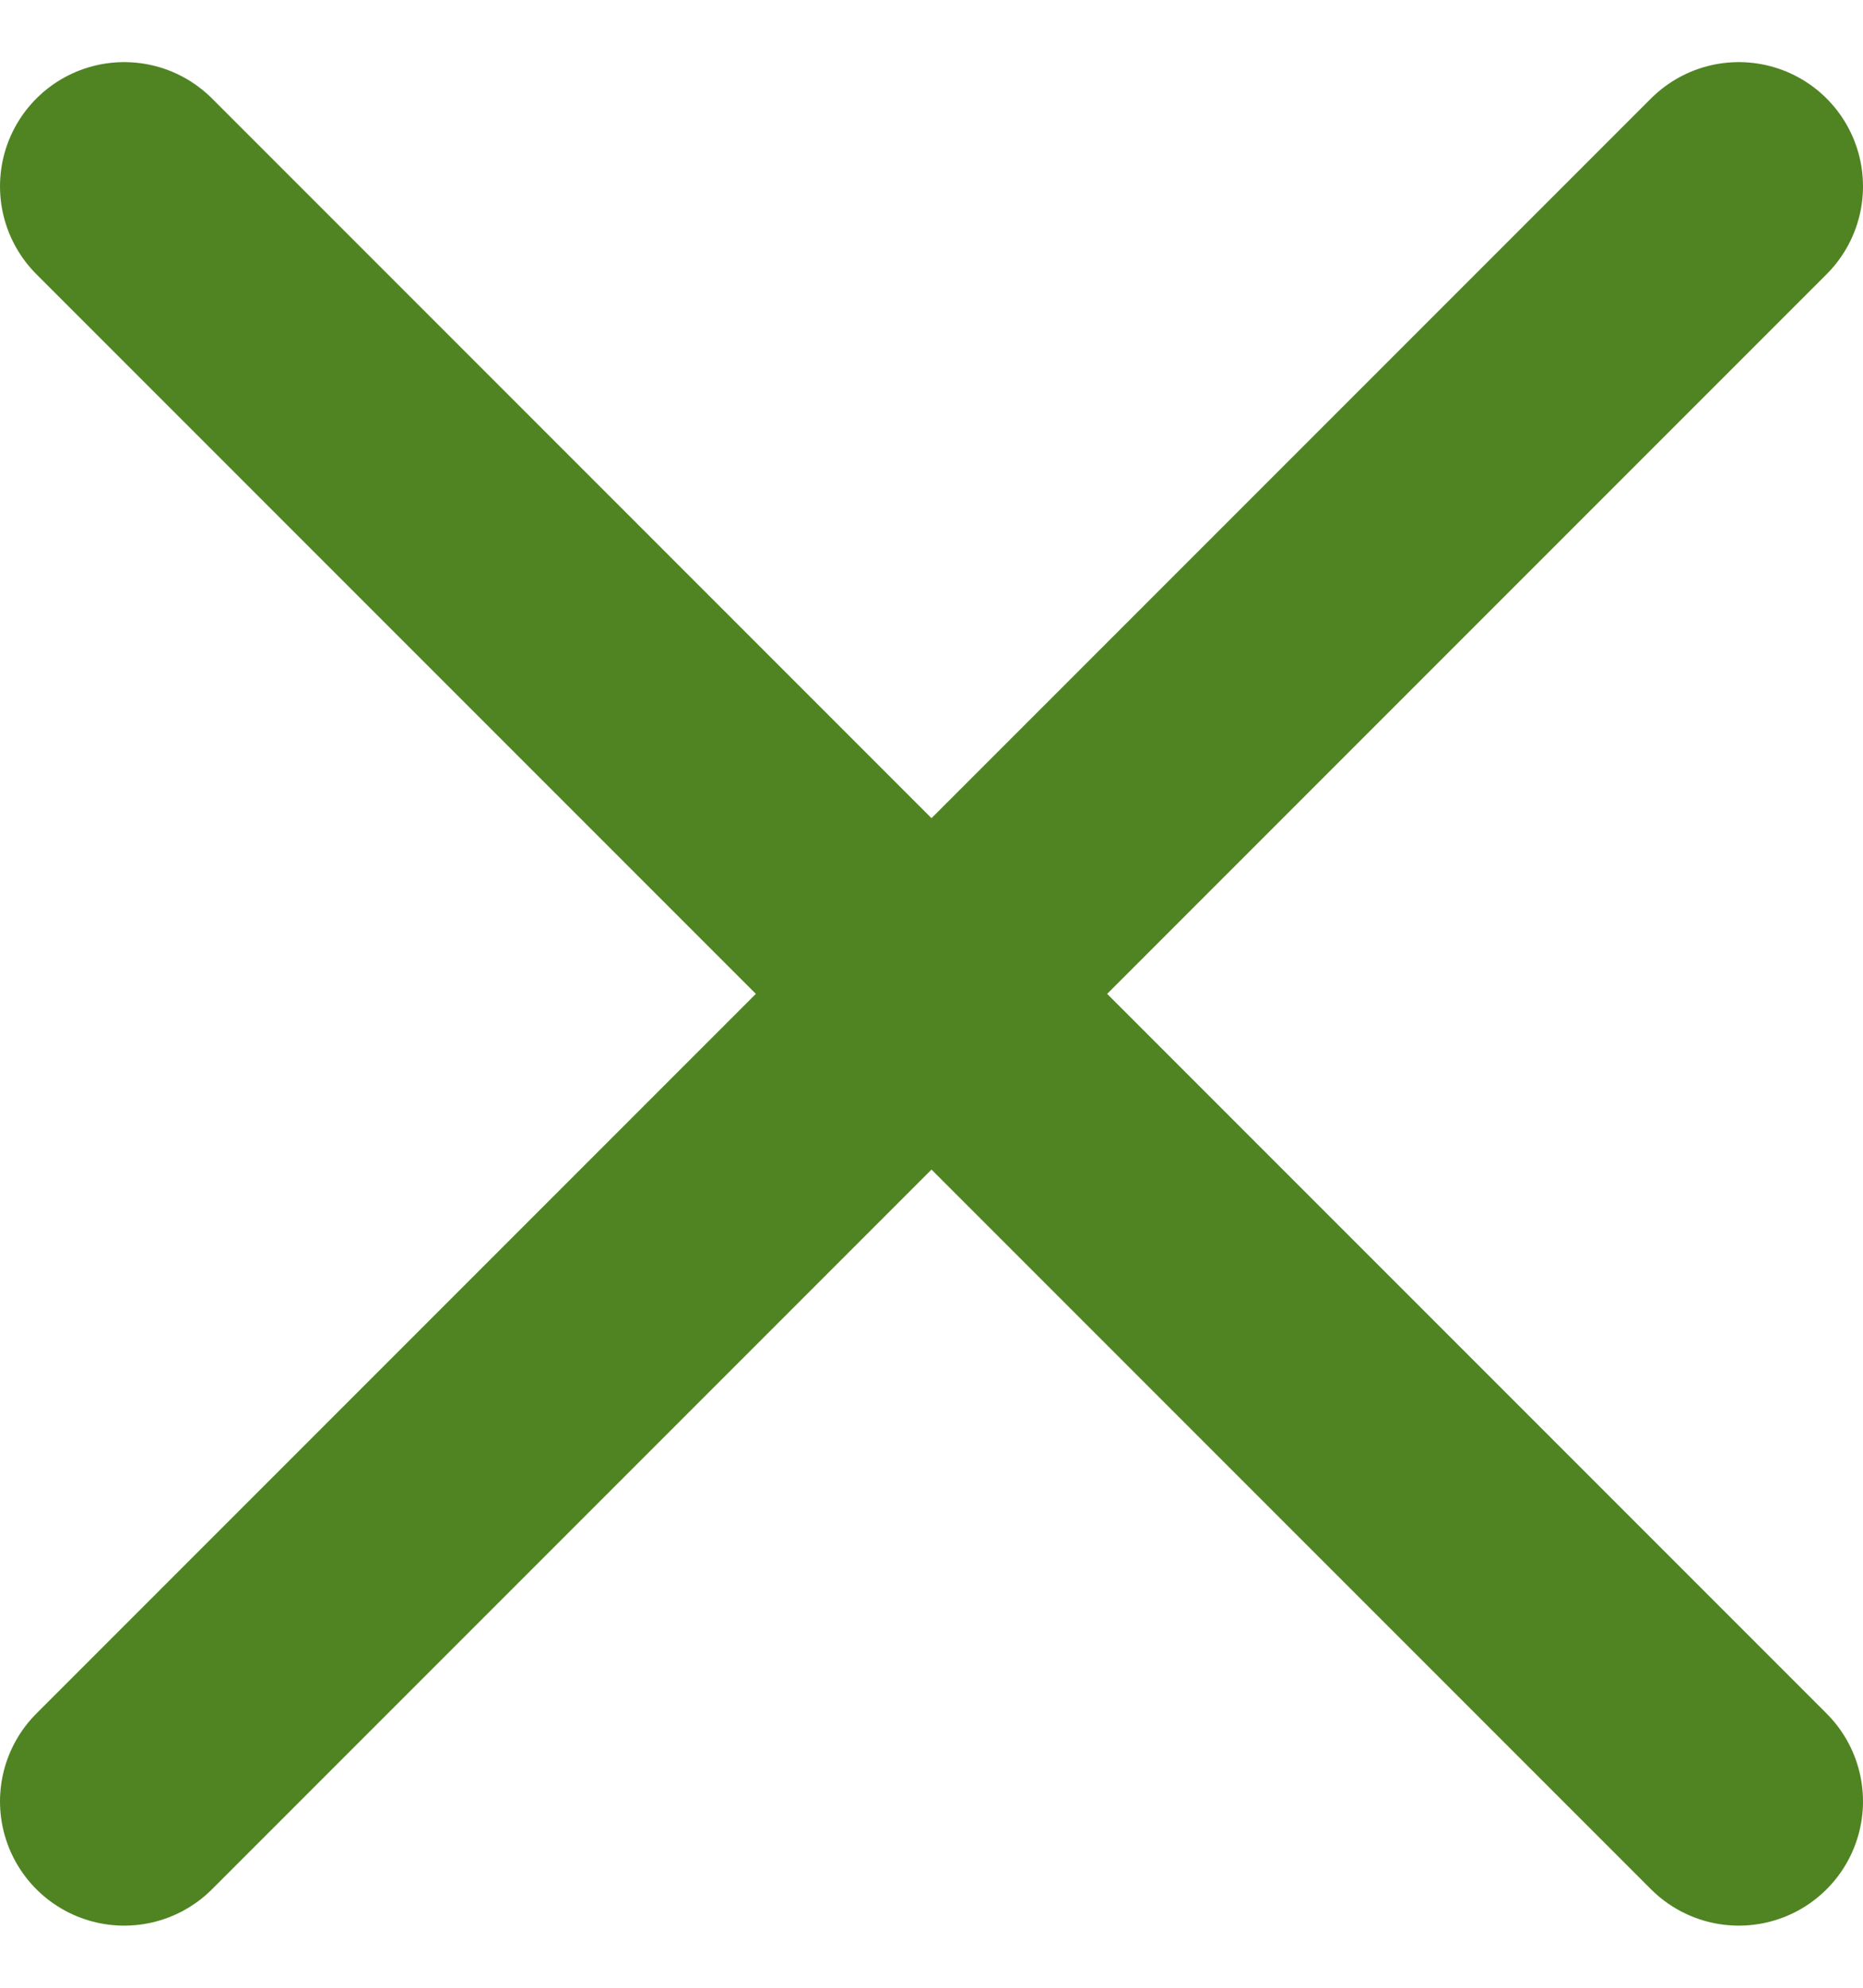 <?xml version="1.0" encoding="UTF-8"?> <svg xmlns="http://www.w3.org/2000/svg" width="15" height="16" viewBox="0 0 15 16" fill="none"><path d="M1 1.5L14 14.5" stroke="#508422" stroke-width="2" stroke-linecap="round"></path><path d="M1 14.5L14 1.5" stroke="#508422" stroke-width="2" stroke-linecap="round"></path></svg> 